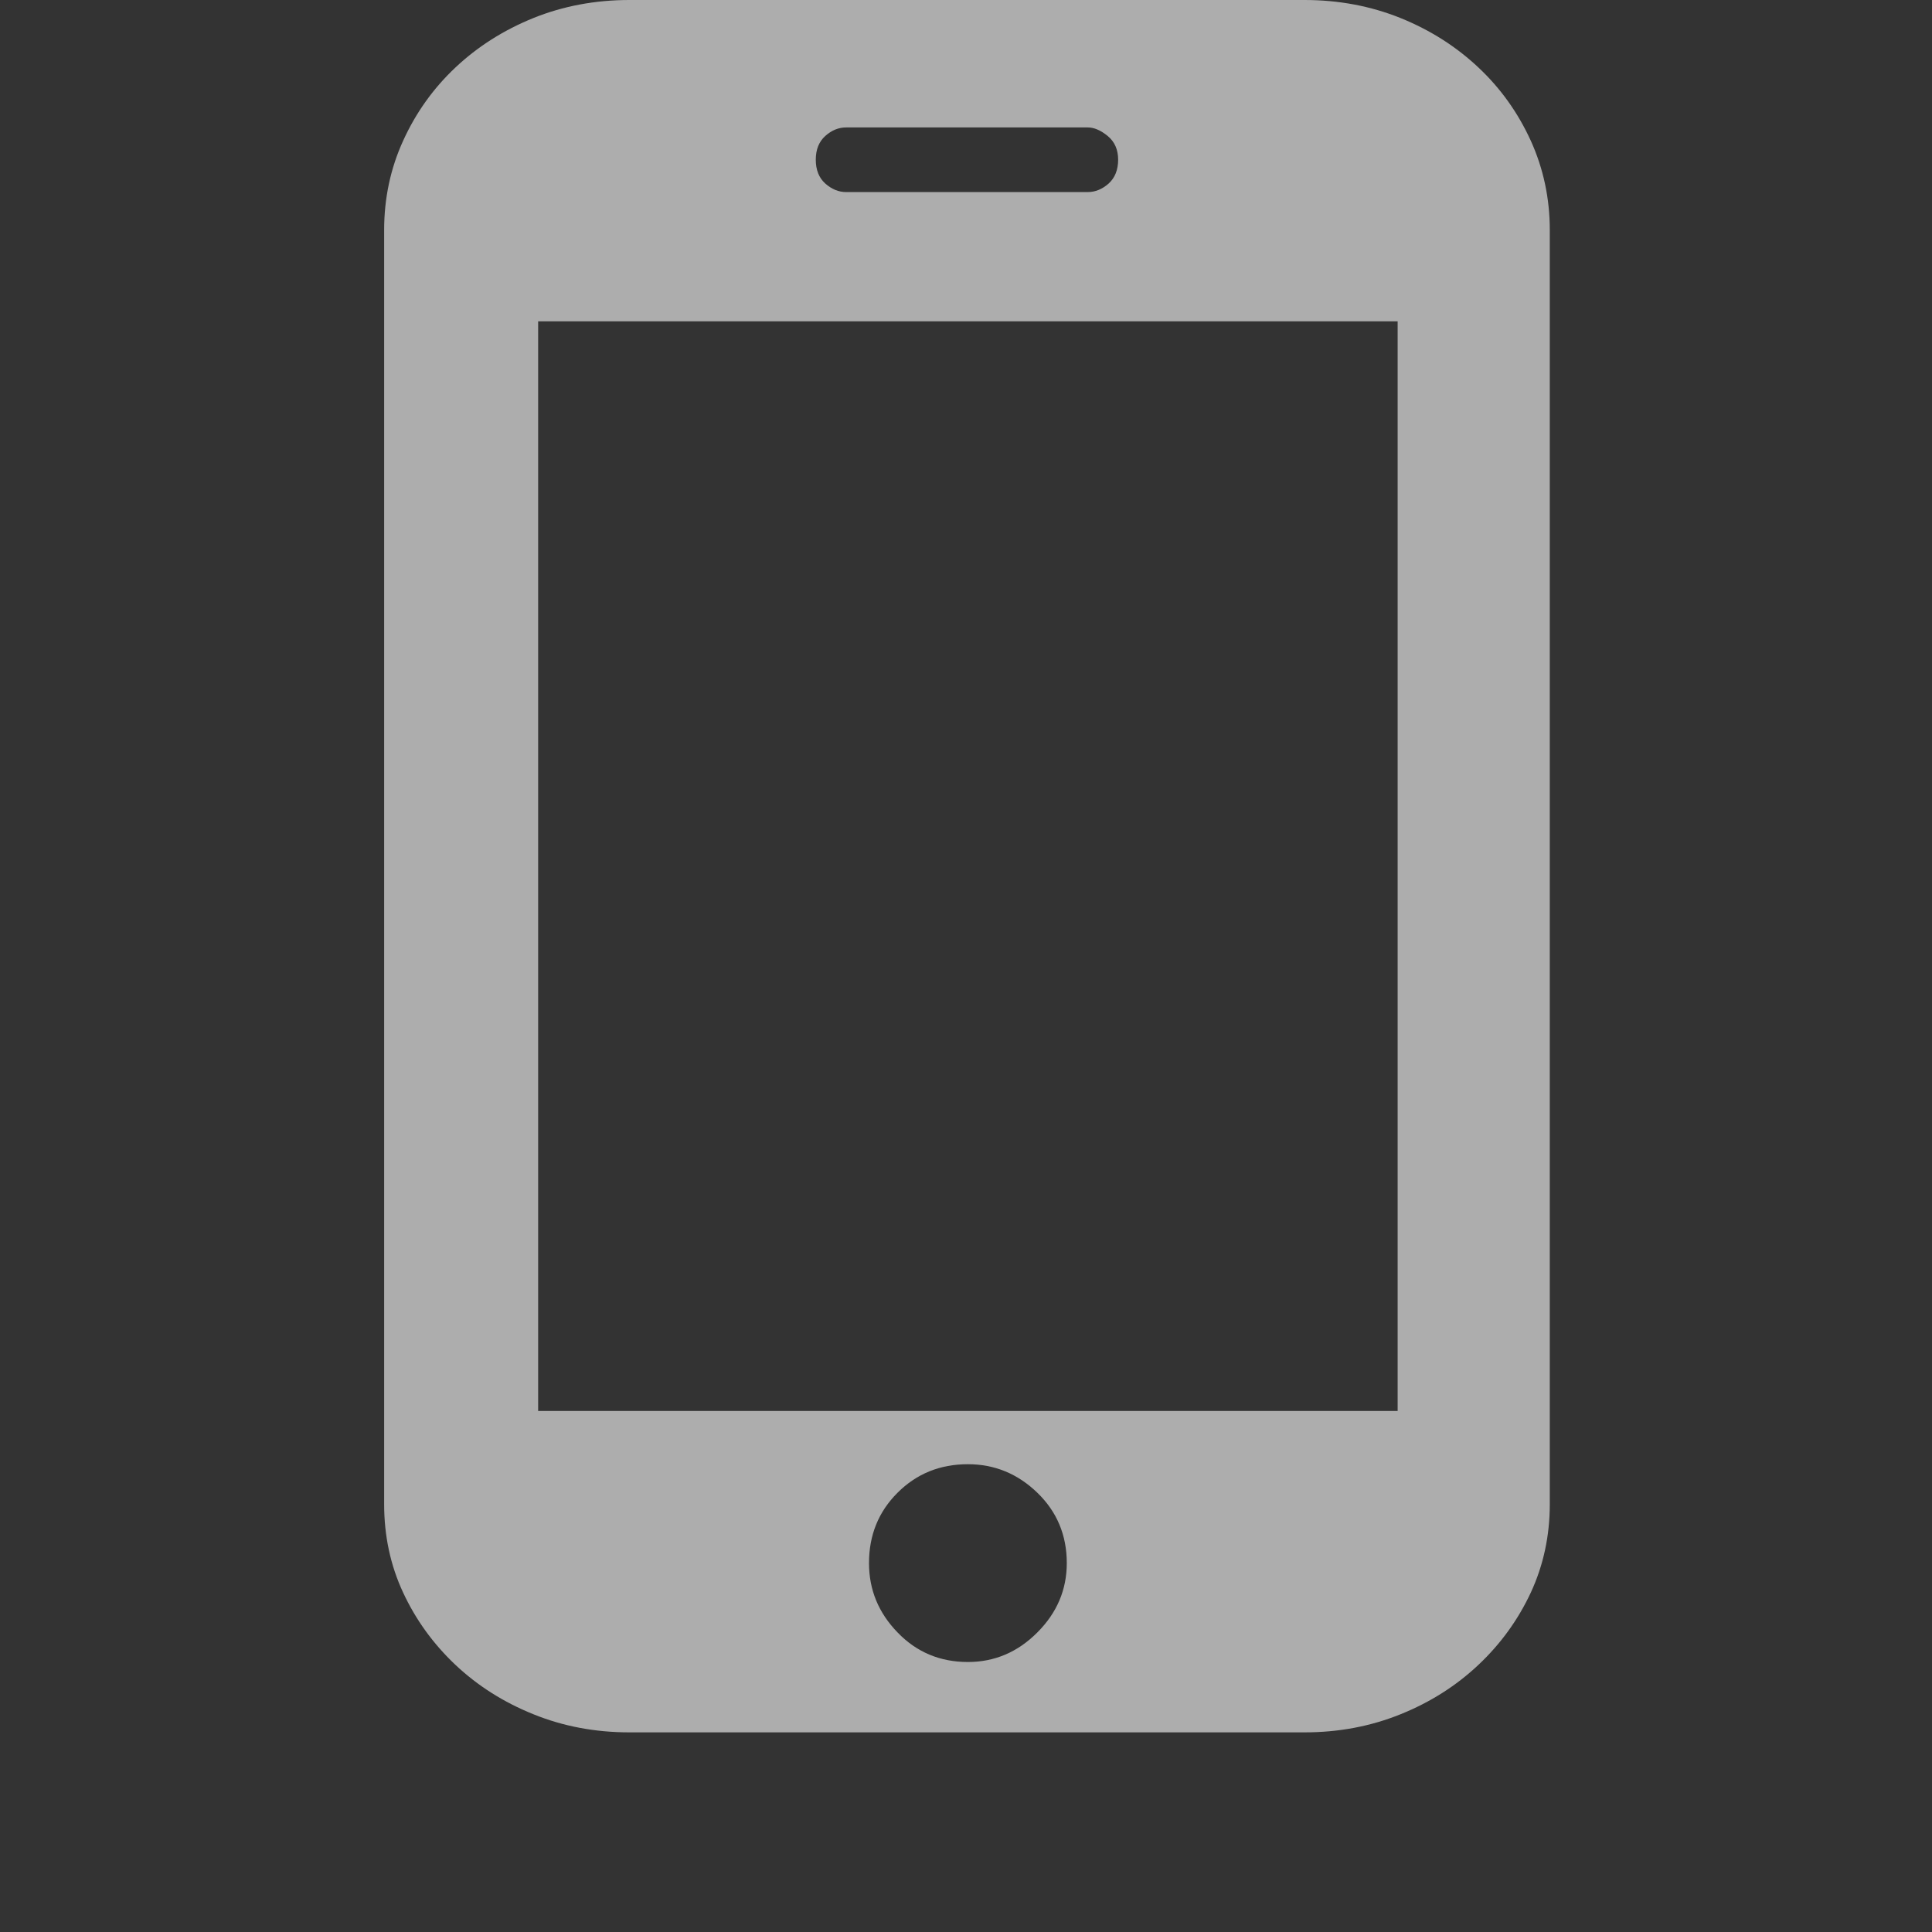 <svg width="24" height="24" viewBox="0 0 24 24" fill="none" xmlns="http://www.w3.org/2000/svg">
<rect x="0" y="0" width="24" height="24" fill="#333333" stroke="none"/>
<g id="Frame" opacity="0.6" clip-path="url(#clip0_71_117)">
<path id="Vector" d="M4.772 18.685C4.772 19.079 4.85 19.445 5.008 19.784C5.165 20.122 5.382 20.421 5.657 20.681C5.933 20.941 6.256 21.146 6.626 21.295C6.996 21.445 7.394 21.52 7.819 21.52H16.205C16.63 21.52 17.027 21.445 17.398 21.295C17.768 21.146 18.09 20.941 18.366 20.681C18.642 20.421 18.858 20.122 19.016 19.784C19.173 19.445 19.252 19.079 19.252 18.685V2.858C19.252 2.465 19.173 2.094 19.016 1.748C18.858 1.402 18.642 1.098 18.366 0.839C18.09 0.579 17.768 0.374 17.398 0.224C17.027 0.075 16.63 0 16.205 0H7.819C7.394 0 6.996 0.075 6.626 0.224C6.256 0.374 5.933 0.579 5.657 0.839C5.382 1.098 5.165 1.402 5.008 1.748C4.85 2.094 4.772 2.465 4.772 2.858V18.685ZM6.685 3.992H17.362V17.528H6.685V3.992ZM12.024 18.189C12.354 18.189 12.642 18.307 12.886 18.543C13.13 18.779 13.252 19.071 13.252 19.417C13.252 19.748 13.13 20.035 12.886 20.279C12.642 20.524 12.354 20.646 12.024 20.646C11.677 20.646 11.386 20.524 11.15 20.279C10.913 20.035 10.795 19.748 10.795 19.417C10.795 19.071 10.913 18.779 11.15 18.543C11.386 18.307 11.677 18.189 12.024 18.189ZM10.134 1.984C10.134 1.858 10.173 1.76 10.252 1.689C10.331 1.618 10.417 1.583 10.512 1.583H13.512C13.591 1.583 13.673 1.618 13.76 1.689C13.846 1.76 13.89 1.858 13.89 1.984C13.89 2.11 13.85 2.209 13.772 2.28C13.693 2.35 13.606 2.386 13.512 2.386H10.512C10.417 2.386 10.331 2.35 10.252 2.28C10.173 2.209 10.134 2.11 10.134 1.984Z" fill="white"/>
</g>
<defs>
<clipPath id="clip0_71_117">
<rect width="24" height="24" fill="white" transform="matrix(-1 0 0 1 24 0)"/>
</clipPath>
</defs>
</svg>
